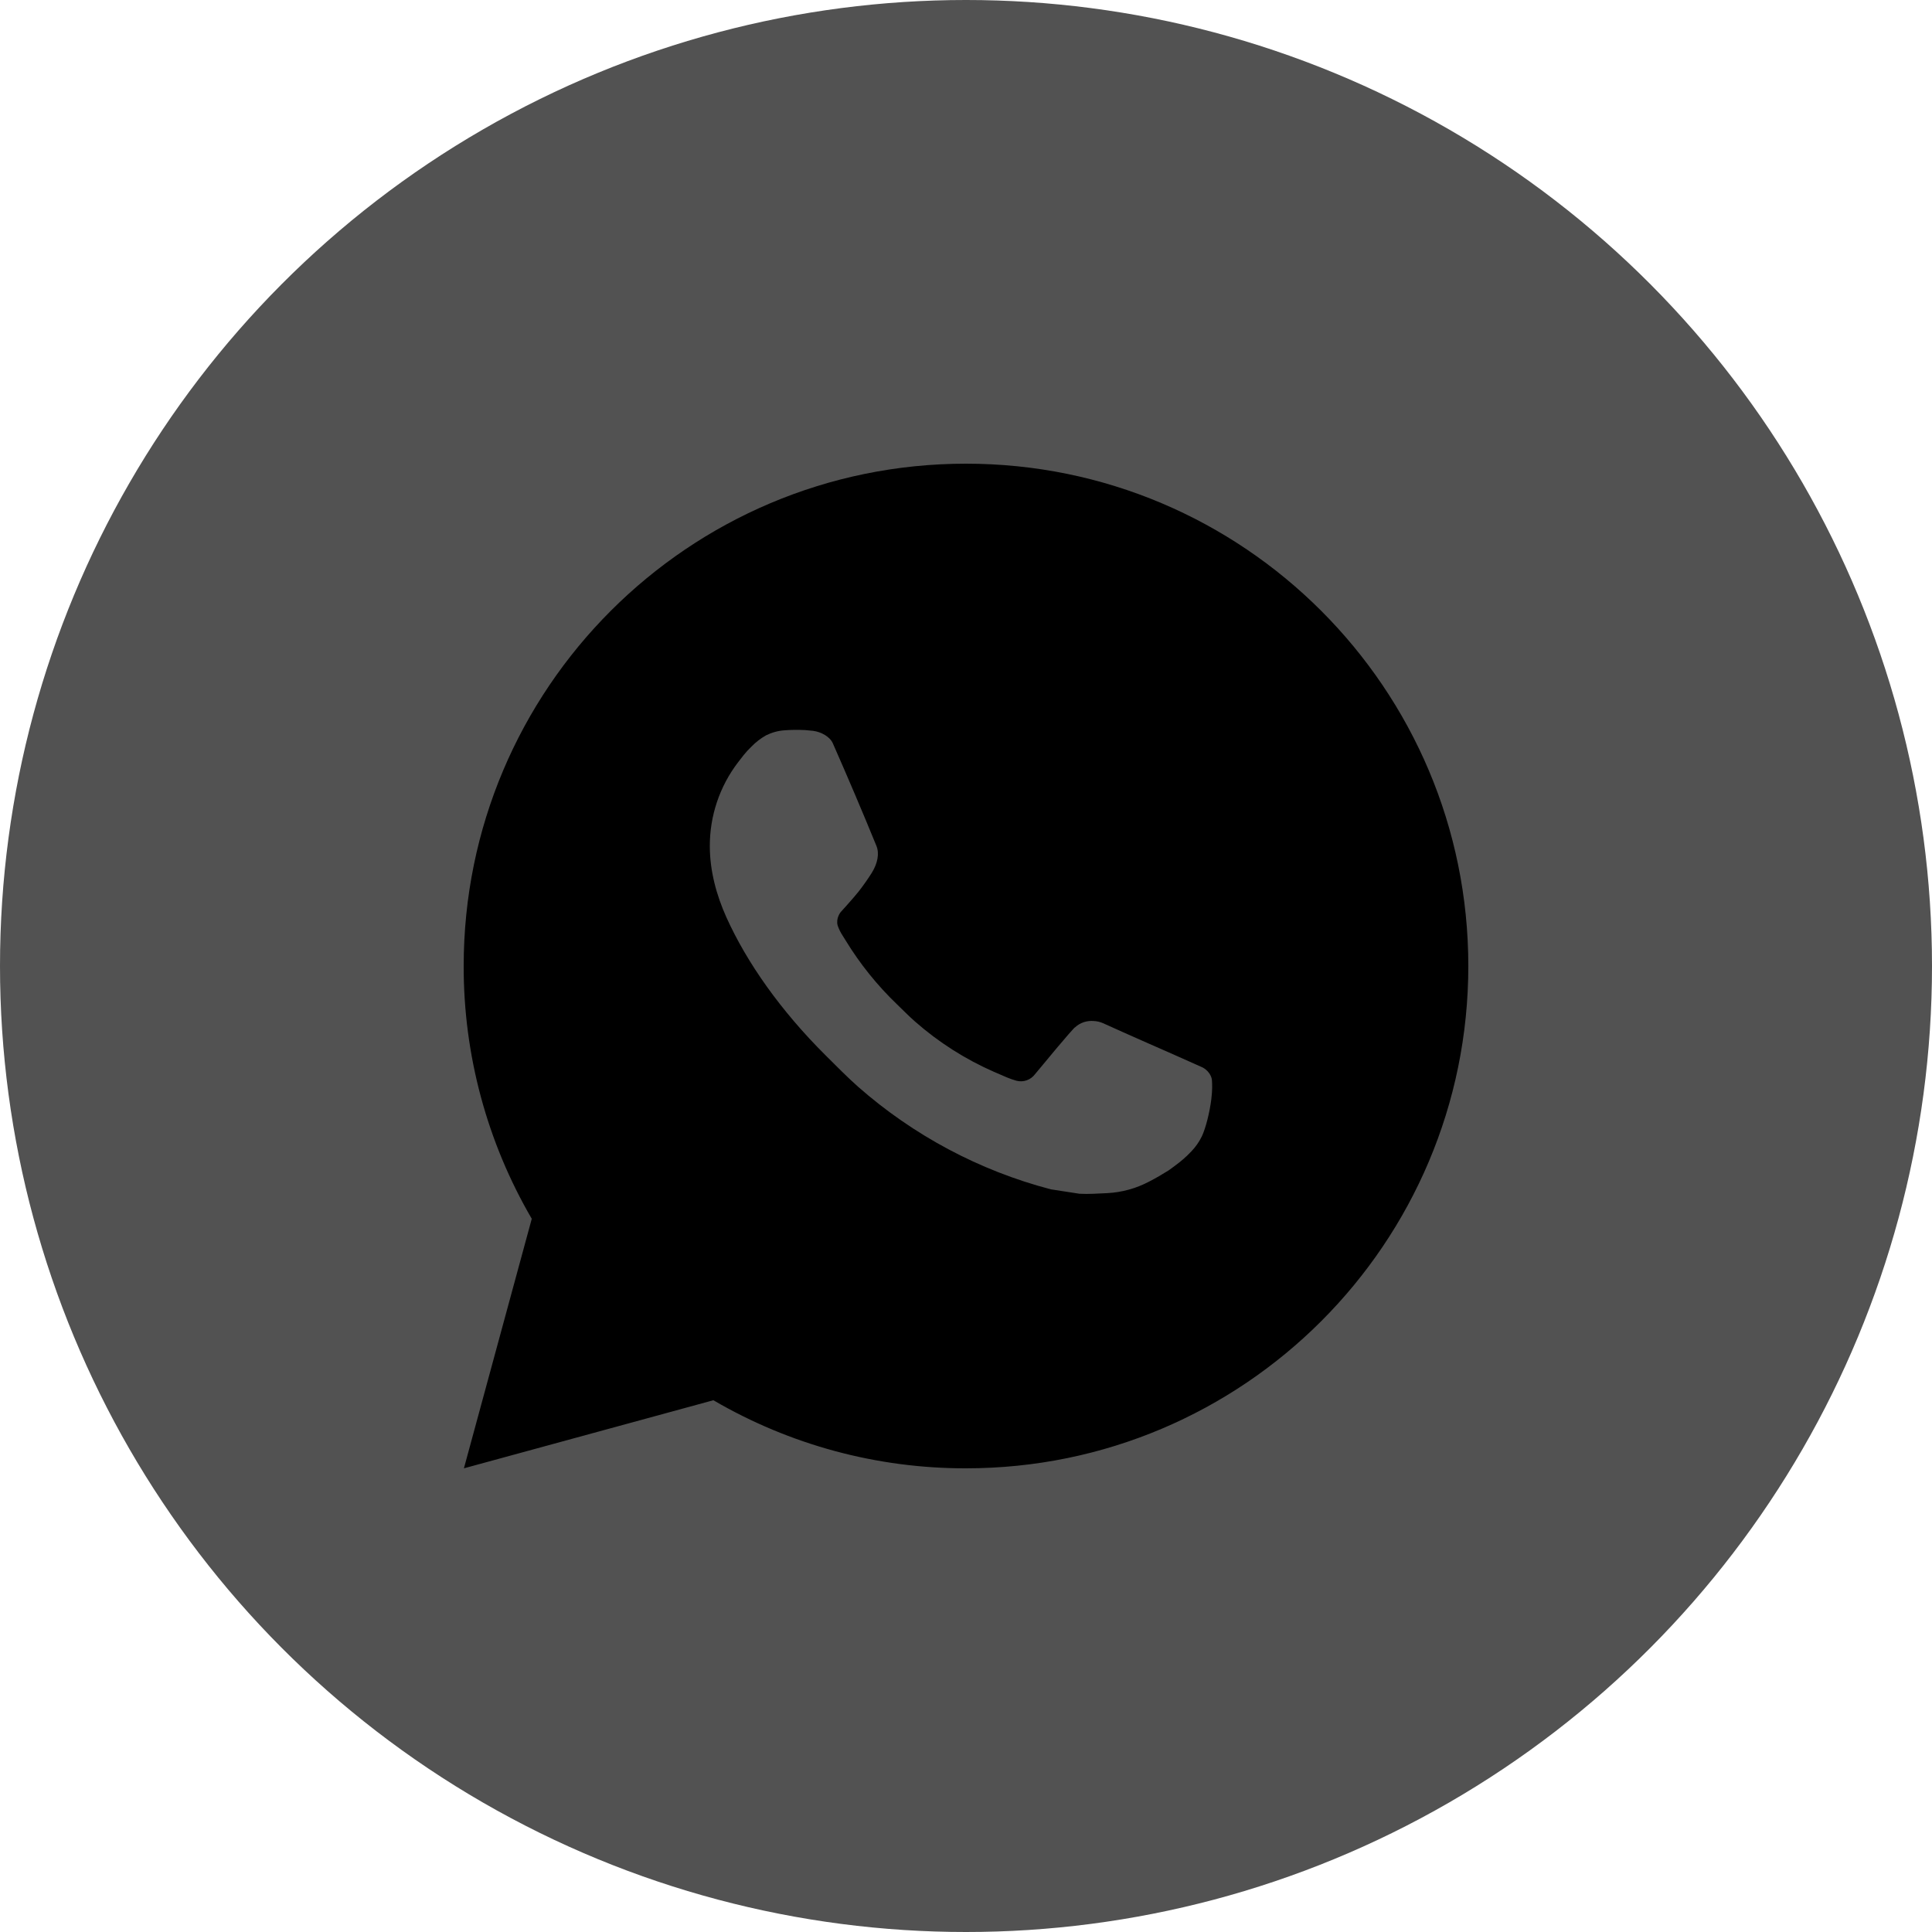 <?xml version="1.0" encoding="UTF-8"?> <svg xmlns="http://www.w3.org/2000/svg" width="25" height="25" viewBox="0 0 25 25" fill="none"> <circle cx="12.5" cy="12.5" r="12.5" fill="#525252"></circle> <rect x="7.95" y="9.25" width="8.45" height="7.15" fill="#525252"></rect> <path d="M6.003 19L6.881 15.771C6.302 14.778 5.998 13.649 6 12.5C6 8.91 8.91 6 12.5 6C16.09 6 19 8.91 19 12.5C19 16.09 16.09 19 12.5 19C11.351 19.002 10.223 18.698 9.231 18.119L6.003 19ZM10.154 9.45C10.07 9.455 9.988 9.478 9.913 9.515C9.842 9.555 9.778 9.605 9.722 9.663C9.644 9.737 9.6 9.801 9.552 9.862C9.312 10.175 9.183 10.559 9.185 10.953C9.186 11.271 9.27 11.582 9.4 11.871C9.665 12.458 10.103 13.079 10.681 13.654C10.82 13.792 10.956 13.931 11.102 14.061C11.819 14.692 12.674 15.148 13.598 15.39L13.968 15.447C14.088 15.454 14.208 15.444 14.329 15.439C14.518 15.429 14.703 15.378 14.871 15.289C14.956 15.245 15.039 15.197 15.12 15.146C15.12 15.146 15.148 15.127 15.201 15.087C15.289 15.022 15.342 14.976 15.415 14.9C15.469 14.844 15.516 14.778 15.552 14.704C15.602 14.598 15.653 14.395 15.674 14.227C15.69 14.098 15.685 14.028 15.683 13.985C15.681 13.915 15.623 13.843 15.56 13.812L15.181 13.643C15.181 13.643 14.616 13.396 14.271 13.239C14.234 13.223 14.195 13.214 14.156 13.212C14.111 13.208 14.066 13.213 14.024 13.227C13.981 13.241 13.943 13.264 13.91 13.295V13.294C13.907 13.294 13.863 13.331 13.393 13.9C13.366 13.936 13.329 13.964 13.286 13.979C13.244 13.994 13.198 13.996 13.154 13.985C13.112 13.973 13.07 13.959 13.03 13.942C12.949 13.908 12.921 13.895 12.866 13.871L12.863 13.87C12.491 13.707 12.147 13.488 11.842 13.22C11.76 13.148 11.684 13.07 11.606 12.995C11.351 12.75 11.128 12.473 10.943 12.17L10.905 12.109C10.877 12.067 10.855 12.022 10.839 11.975C10.814 11.88 10.878 11.803 10.878 11.803C10.878 11.803 11.036 11.63 11.11 11.537C11.171 11.459 11.228 11.378 11.281 11.294C11.357 11.171 11.381 11.044 11.341 10.946C11.159 10.501 10.971 10.059 10.777 9.619C10.739 9.532 10.625 9.47 10.521 9.457C10.486 9.453 10.451 9.45 10.416 9.447C10.329 9.443 10.241 9.443 10.154 9.45V9.45Z" fill="black"></path> </svg> 